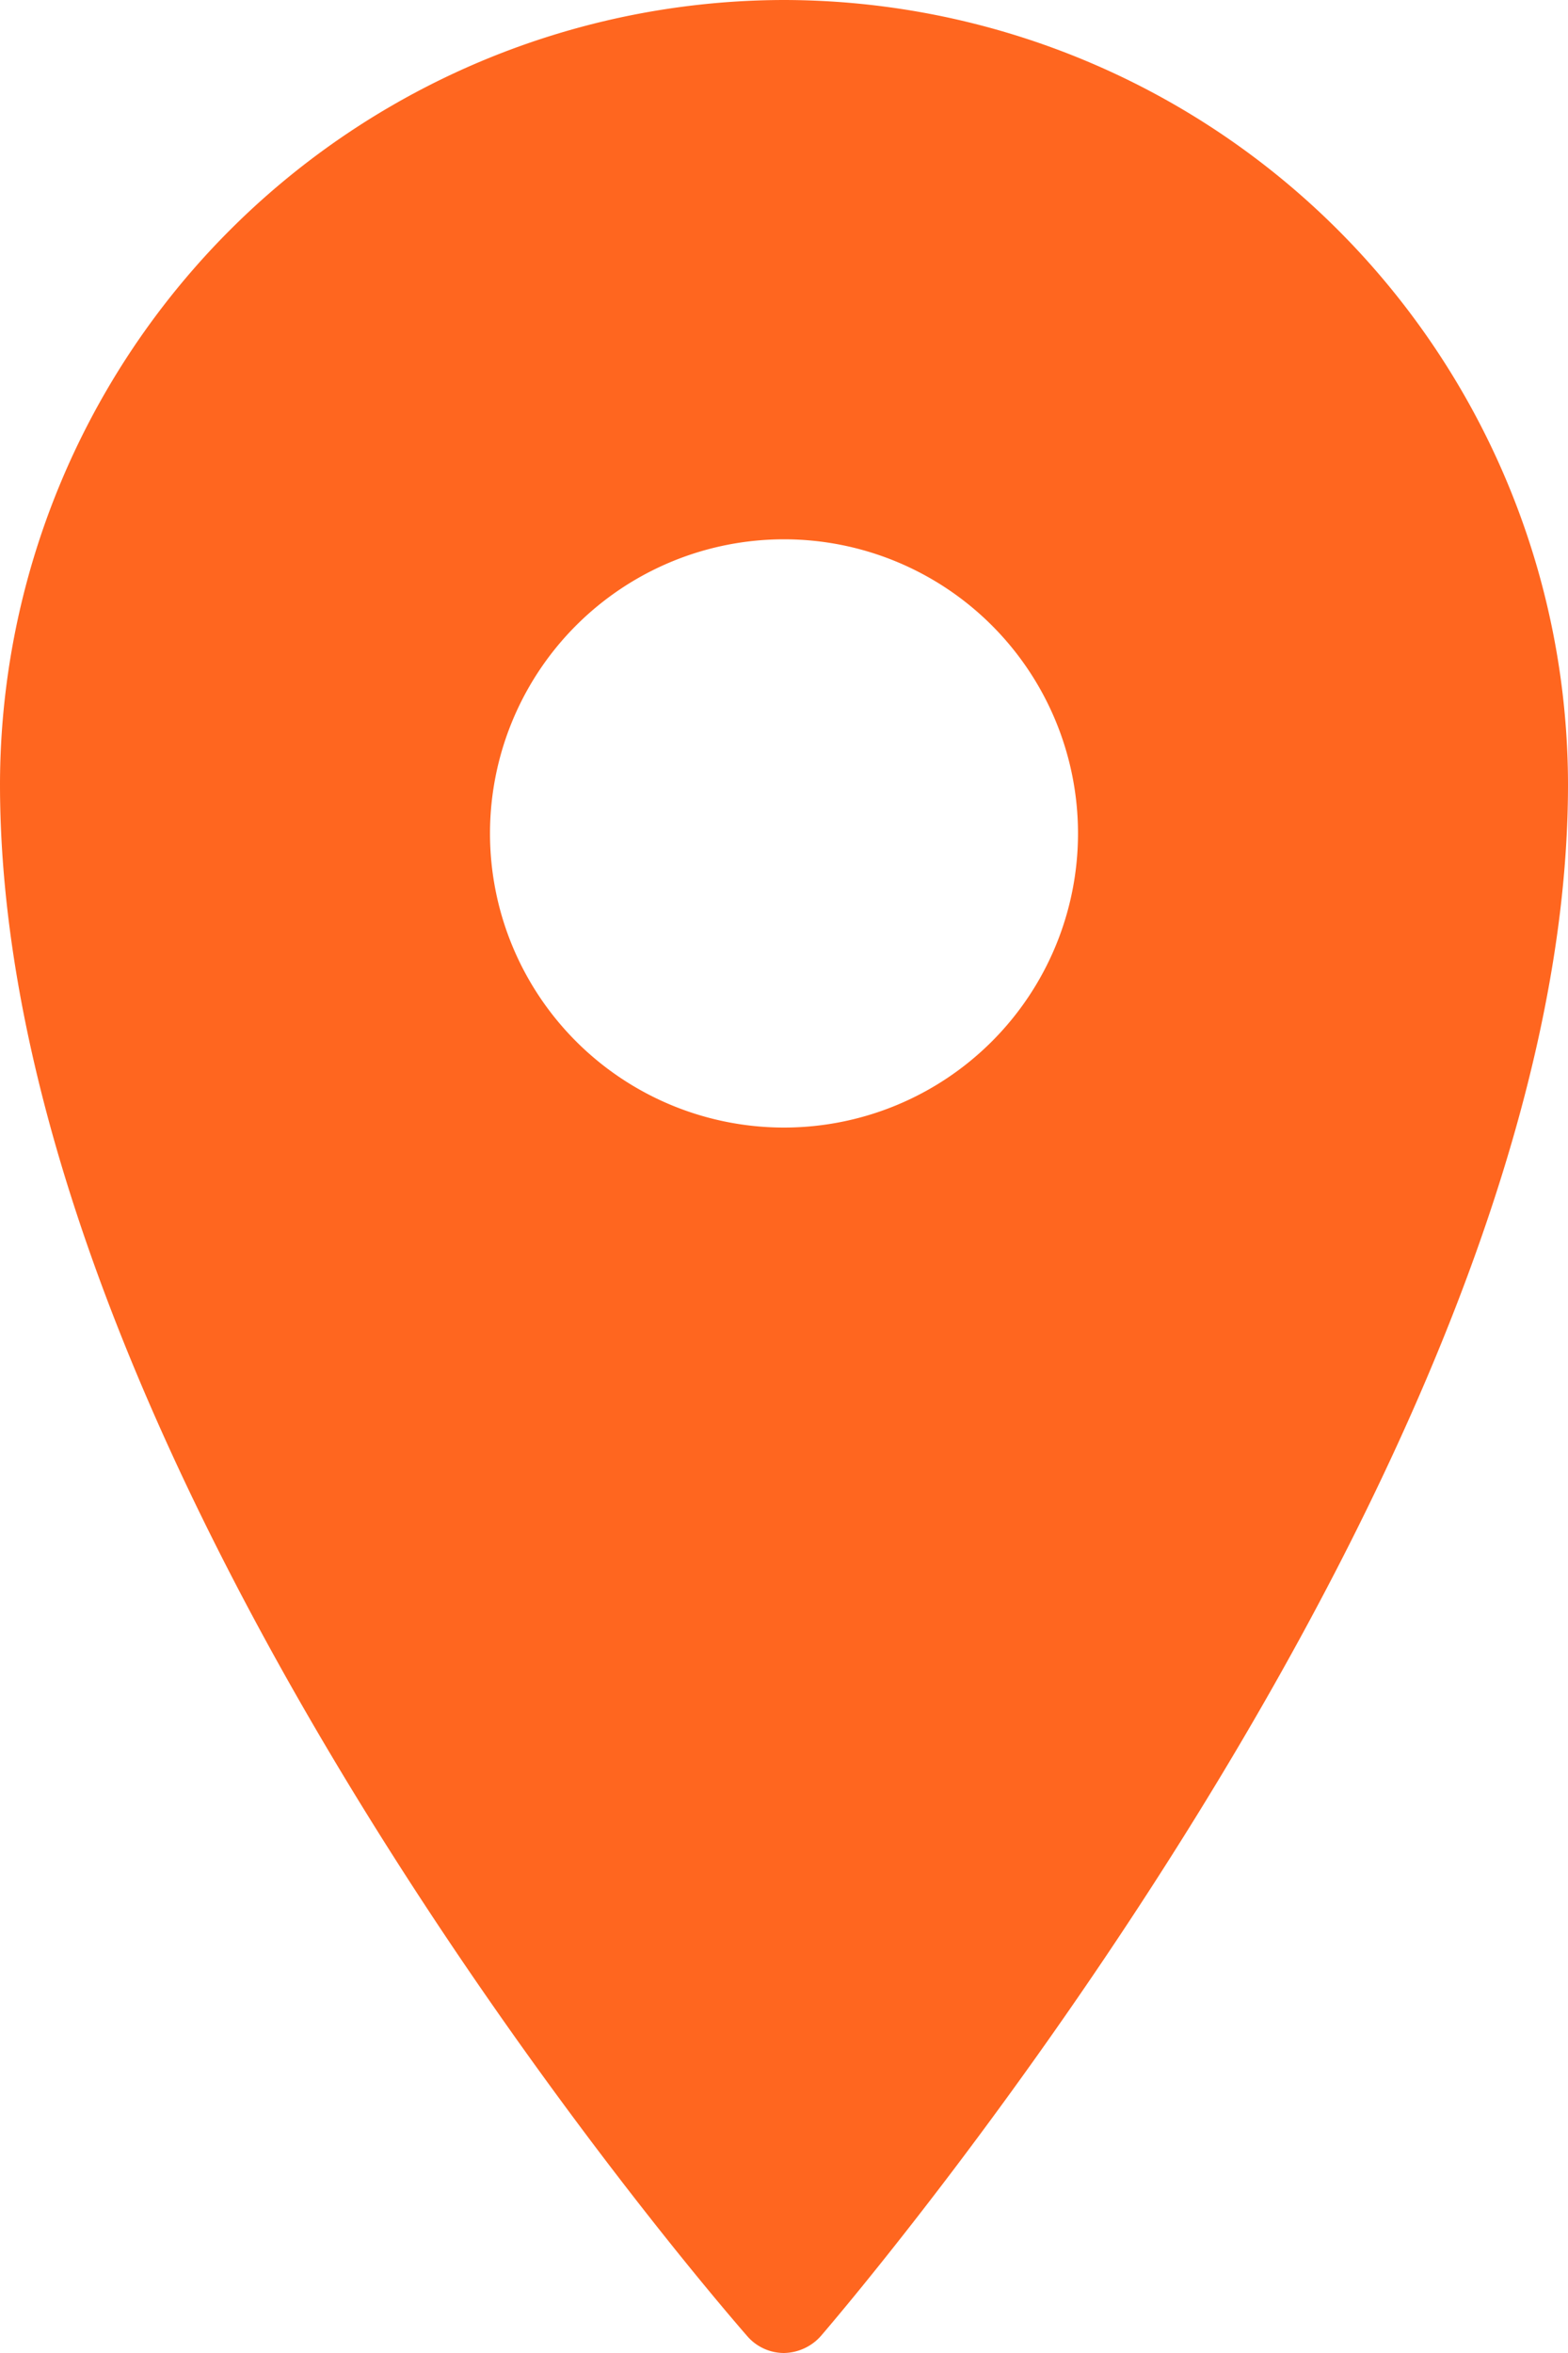 <svg xmlns="http://www.w3.org/2000/svg" width="10" height="15" viewBox="0 0 10 15">
  <path id="icons8-location-2" d="M14,1A5.007,5.007,0,0,0,9,6c0,4.41,4.572,9.67,4.766,9.893A.31.31,0,0,0,14,16a.322.322,0,0,0,.234-.107C14.428,15.667,19,10.316,19,6A5.007,5.007,0,0,0,14,1Zm0,3.438a1.875,1.875,0,1,1-1.875,1.875A1.875,1.875,0,0,1,14,4.438Z" transform="translate(-9 -1)" fill="#ff661f"/>
</svg>
